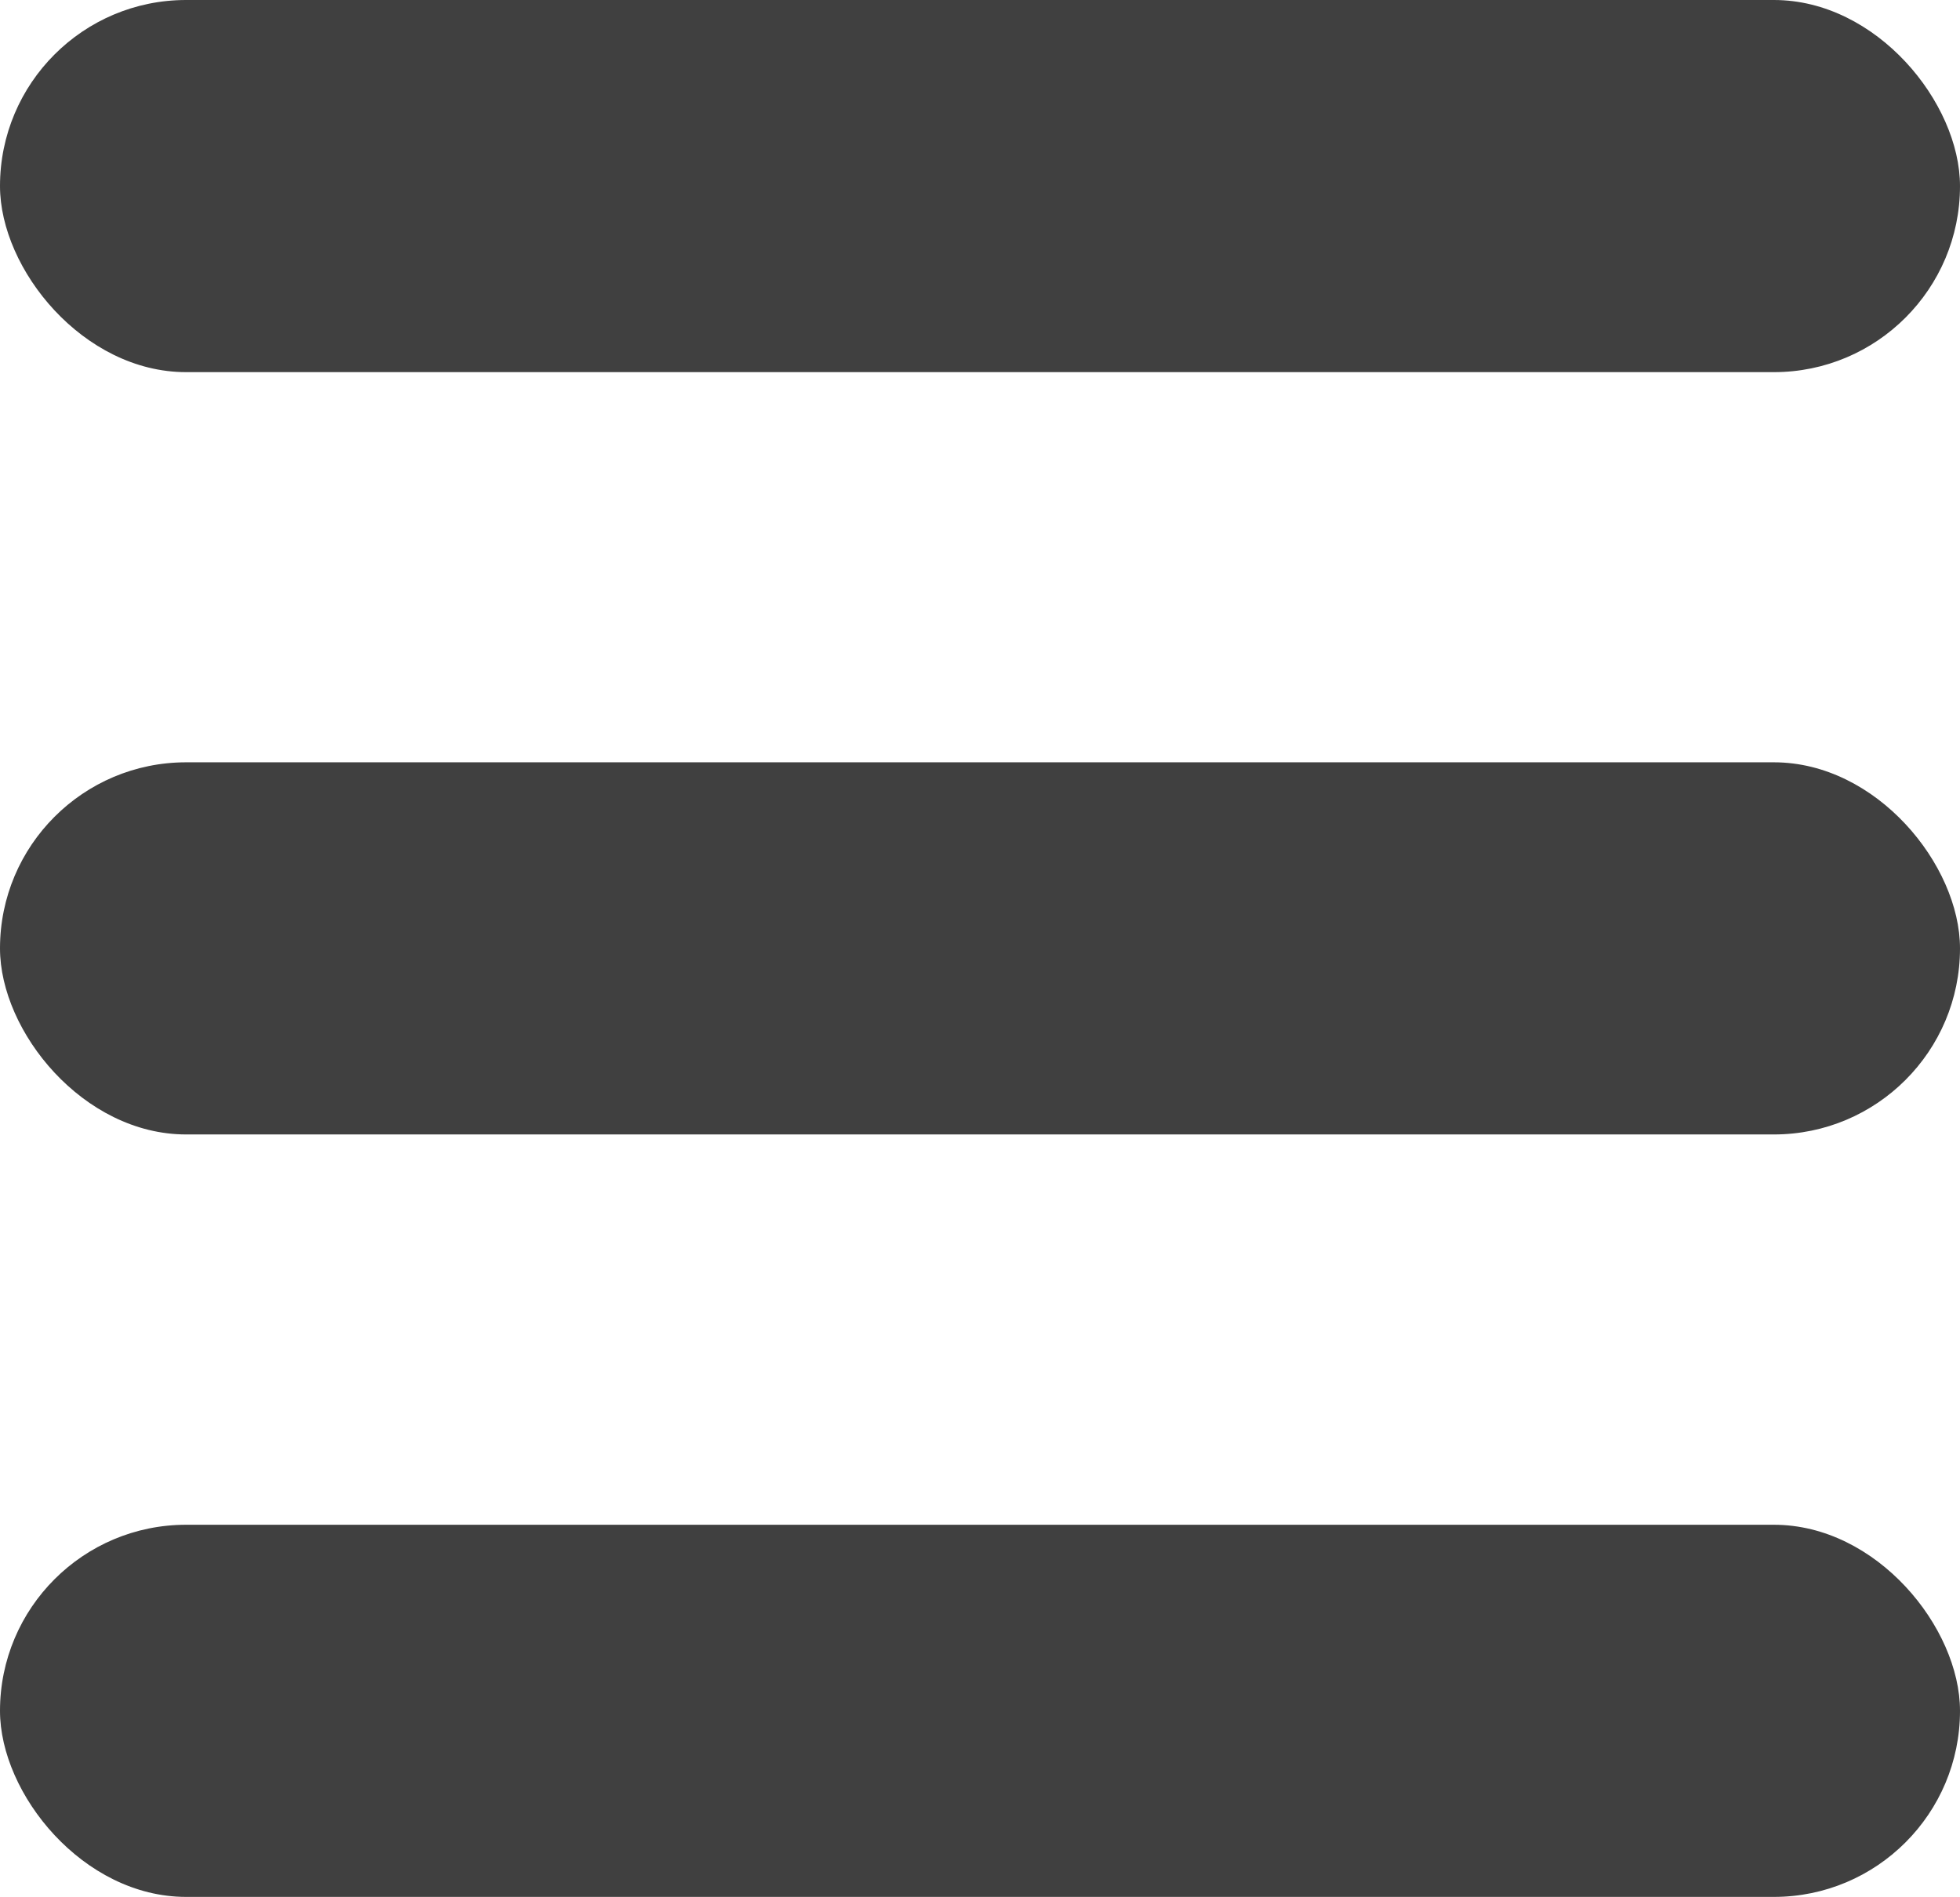 <svg id="Group_145" data-name="Group 145" xmlns="http://www.w3.org/2000/svg" width="14.134" height="13.681" viewBox="0 0 14.134 13.681">
  <g id="Group_1" data-name="Group 1" transform="translate(0 10.997)">
    <rect id="Rectangle_4" data-name="Rectangle 4" width="14.134" height="2.684" rx="1.342" fill="#404040"/>
  </g>
  <g id="Group_2" data-name="Group 2" transform="translate(0 5.498)">
    <rect id="Rectangle_5" data-name="Rectangle 5" width="14.134" height="2.684" rx="1.342" fill="#404040"/>
  </g>
  <g id="Group_3" data-name="Group 3">
    <rect id="Rectangle_6" data-name="Rectangle 6" width="14.134" height="2.684" rx="1.342" fill="#404040"/>
  </g>
</svg>
